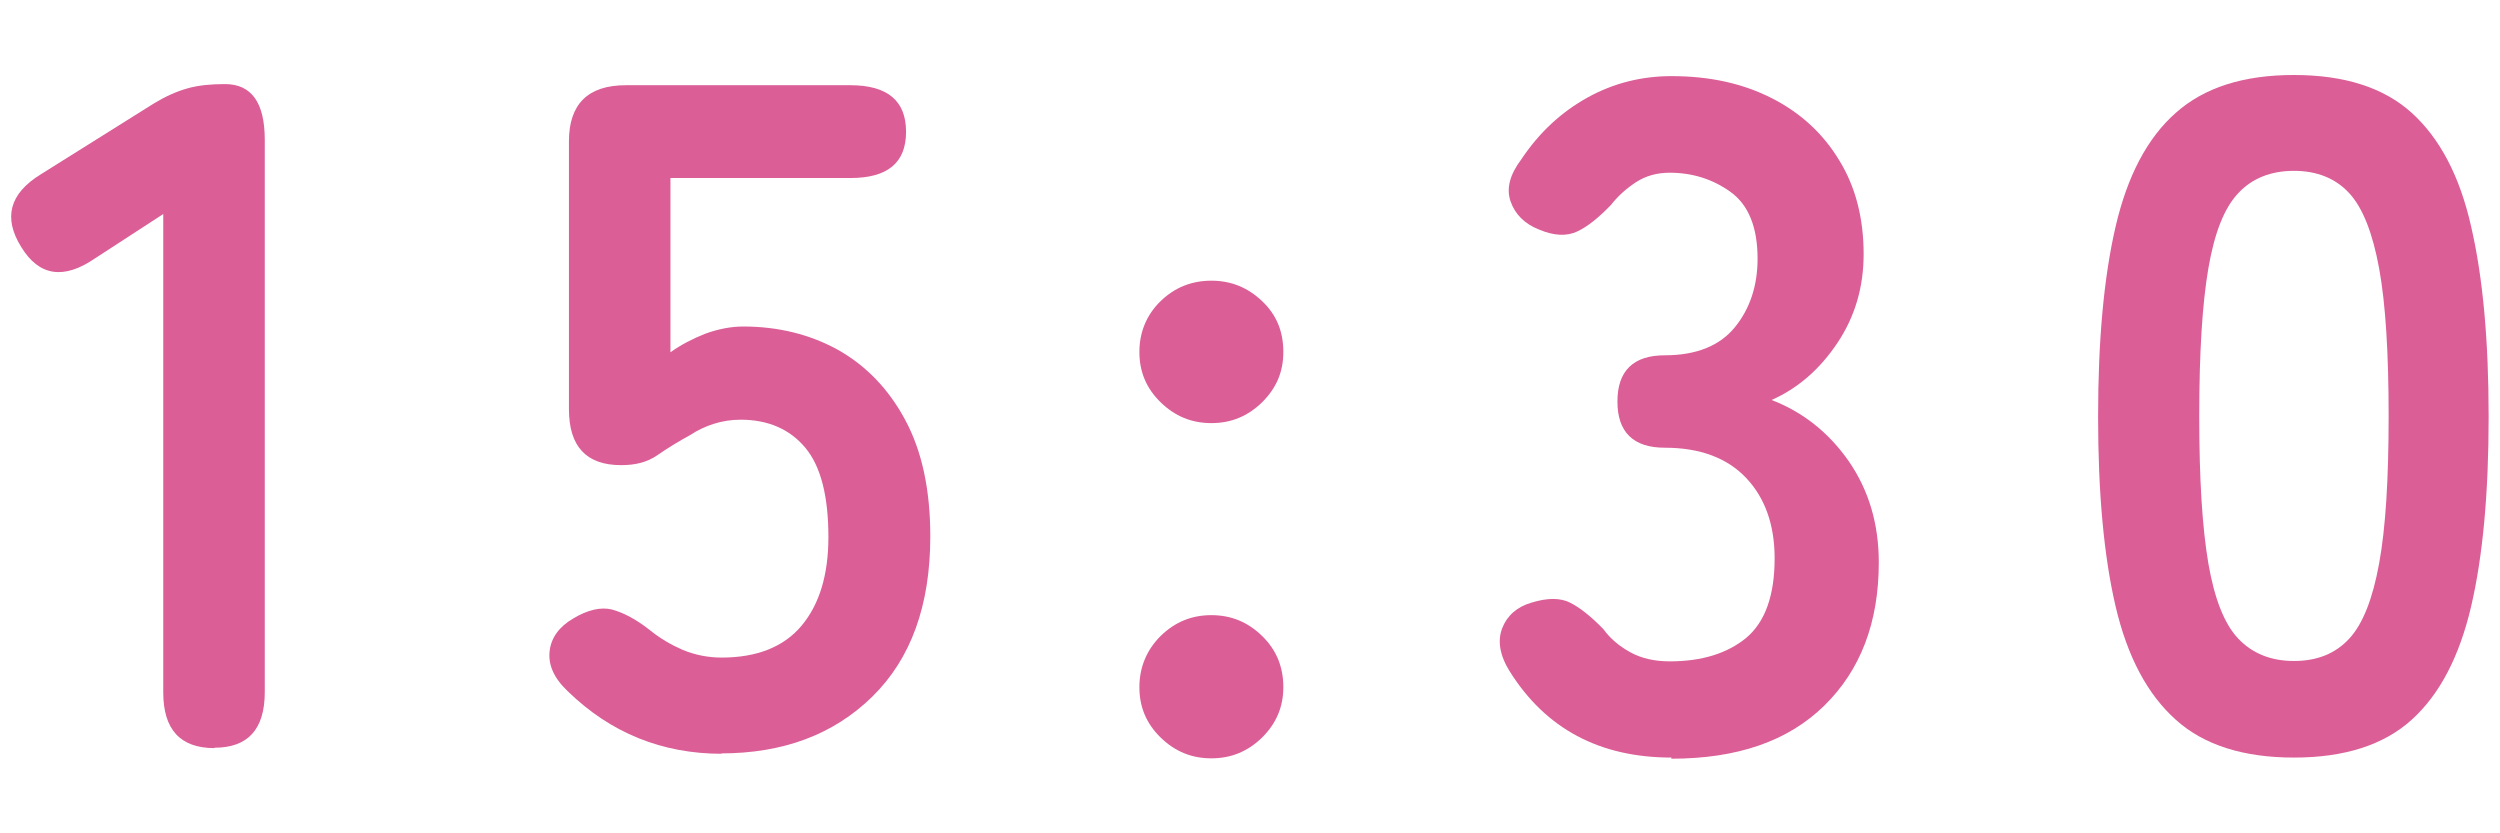 <?xml version="1.0" encoding="UTF-8"?><svg id="_レイヤー_1" xmlns="http://www.w3.org/2000/svg" viewBox="0 0 66 22"><defs><style>.cls-1{fill:#db5e97;}</style></defs><path class="cls-1" d="M5.66,19.75c-.9,0-1.35-.49-1.35-1.47V5.65l-1.8,1.17c-.83.57-1.48.47-1.95-.3-.48-.77-.31-1.41.52-1.92l3-1.88c.3-.18.59-.31.88-.39s.61-.11.98-.11c.7,0,1.05.49,1.05,1.47v14.58c0,.98-.44,1.47-1.33,1.47Z"/><path class="cls-1" d="M19.06,19.9c-1.58,0-2.94-.55-4.07-1.65-.37-.35-.52-.7-.48-1.06s.26-.65.62-.86c.38-.23.73-.31,1.02-.24.3.08.63.25,1,.54.27.22.56.39.88.53.32.13.66.2,1.02.2.93,0,1.64-.28,2.11-.84s.71-1.34.71-2.34c0-1.08-.2-1.87-.61-2.36-.41-.49-.98-.74-1.71-.74-.25,0-.49.04-.71.11s-.43.17-.61.29c-.33.18-.62.36-.88.54s-.57.26-.95.26c-.92,0-1.38-.49-1.38-1.48V3.73c0-.98.5-1.48,1.5-1.48h5.93c.98,0,1.47.41,1.47,1.23s-.49,1.22-1.47,1.22h-4.75v4.6c.28-.2.59-.36.92-.49.33-.12.67-.19,1-.19.93,0,1.77.21,2.51.62.74.42,1.33,1.03,1.77,1.85.44.82.66,1.84.66,3.07,0,1.82-.51,3.23-1.53,4.23s-2.35,1.5-4,1.5Z"/><path class="cls-1" d="M31.98,11.17c-.52,0-.96-.18-1.34-.55-.38-.37-.56-.81-.56-1.33s.19-.98.56-1.34.82-.54,1.34-.54.96.18,1.34.54.56.8.56,1.34-.19.96-.56,1.33c-.38.37-.82.55-1.34.55ZM31.98,20.02c-.52,0-.96-.18-1.34-.55-.38-.37-.56-.81-.56-1.33s.19-.98.56-1.35c.38-.37.82-.55,1.34-.55s.96.18,1.34.55c.38.37.56.82.56,1.35s-.19.96-.56,1.33c-.38.37-.82.55-1.34.55Z"/><path class="cls-1" d="M44.13,20c-1.9,0-3.32-.76-4.27-2.27-.27-.43-.33-.82-.2-1.15.13-.33.39-.56.77-.67.42-.13.76-.13,1.02,0s.56.37.88.7c.18.25.42.45.71.61s.64.24,1.04.24c.85,0,1.52-.21,2.02-.62.5-.42.75-1.12.75-2.1,0-.88-.25-1.59-.75-2.12s-1.22-.8-2.15-.8c-.83,0-1.25-.41-1.25-1.22s.42-1.22,1.25-1.22,1.45-.25,1.85-.74c.4-.49.6-1.1.6-1.81,0-.83-.24-1.42-.71-1.76-.47-.34-1.01-.51-1.61-.51-.33,0-.63.08-.89.25s-.48.37-.66.6c-.32.33-.61.57-.89.7-.27.13-.61.12-1.01-.05-.38-.15-.63-.4-.75-.74s-.02-.71.28-1.11c.48-.72,1.07-1.26,1.76-1.64.69-.38,1.43-.56,2.21-.56,1.02,0,1.9.2,2.66.59s1.35.94,1.77,1.64c.43.7.64,1.53.64,2.47,0,.87-.23,1.65-.69,2.34-.46.69-1.04,1.2-1.74,1.51.83.32,1.51.86,2.04,1.62.53.77.79,1.66.79,2.67,0,1.58-.48,2.84-1.44,3.78s-2.3,1.4-4.04,1.4Z"/><path class="cls-1" d="M60.56,20c-1.33,0-2.38-.33-3.12-1-.75-.67-1.28-1.67-1.59-3-.31-1.33-.46-3-.46-5s.15-3.67.46-5.01c.31-1.34.84-2.35,1.59-3.01.75-.67,1.79-1,3.12-1s2.37.33,3.11,1c.74.67,1.27,1.67,1.57,3.01.31,1.34.46,3.01.46,5.01s-.15,3.67-.46,5c-.31,1.33-.83,2.33-1.57,3-.74.67-1.78,1-3.11,1ZM60.56,17.45c.62,0,1.1-.2,1.46-.59.36-.39.62-1.05.79-1.99.17-.93.25-2.22.25-3.88s-.08-2.97-.25-3.9-.43-1.6-.79-1.99c-.36-.39-.85-.59-1.46-.59s-1.11.2-1.47.59c-.37.39-.63,1.05-.79,1.99-.16.93-.24,2.23-.24,3.9s.08,2.94.24,3.88c.16.93.42,1.6.79,1.99.37.39.86.59,1.47.59Z"/></svg>